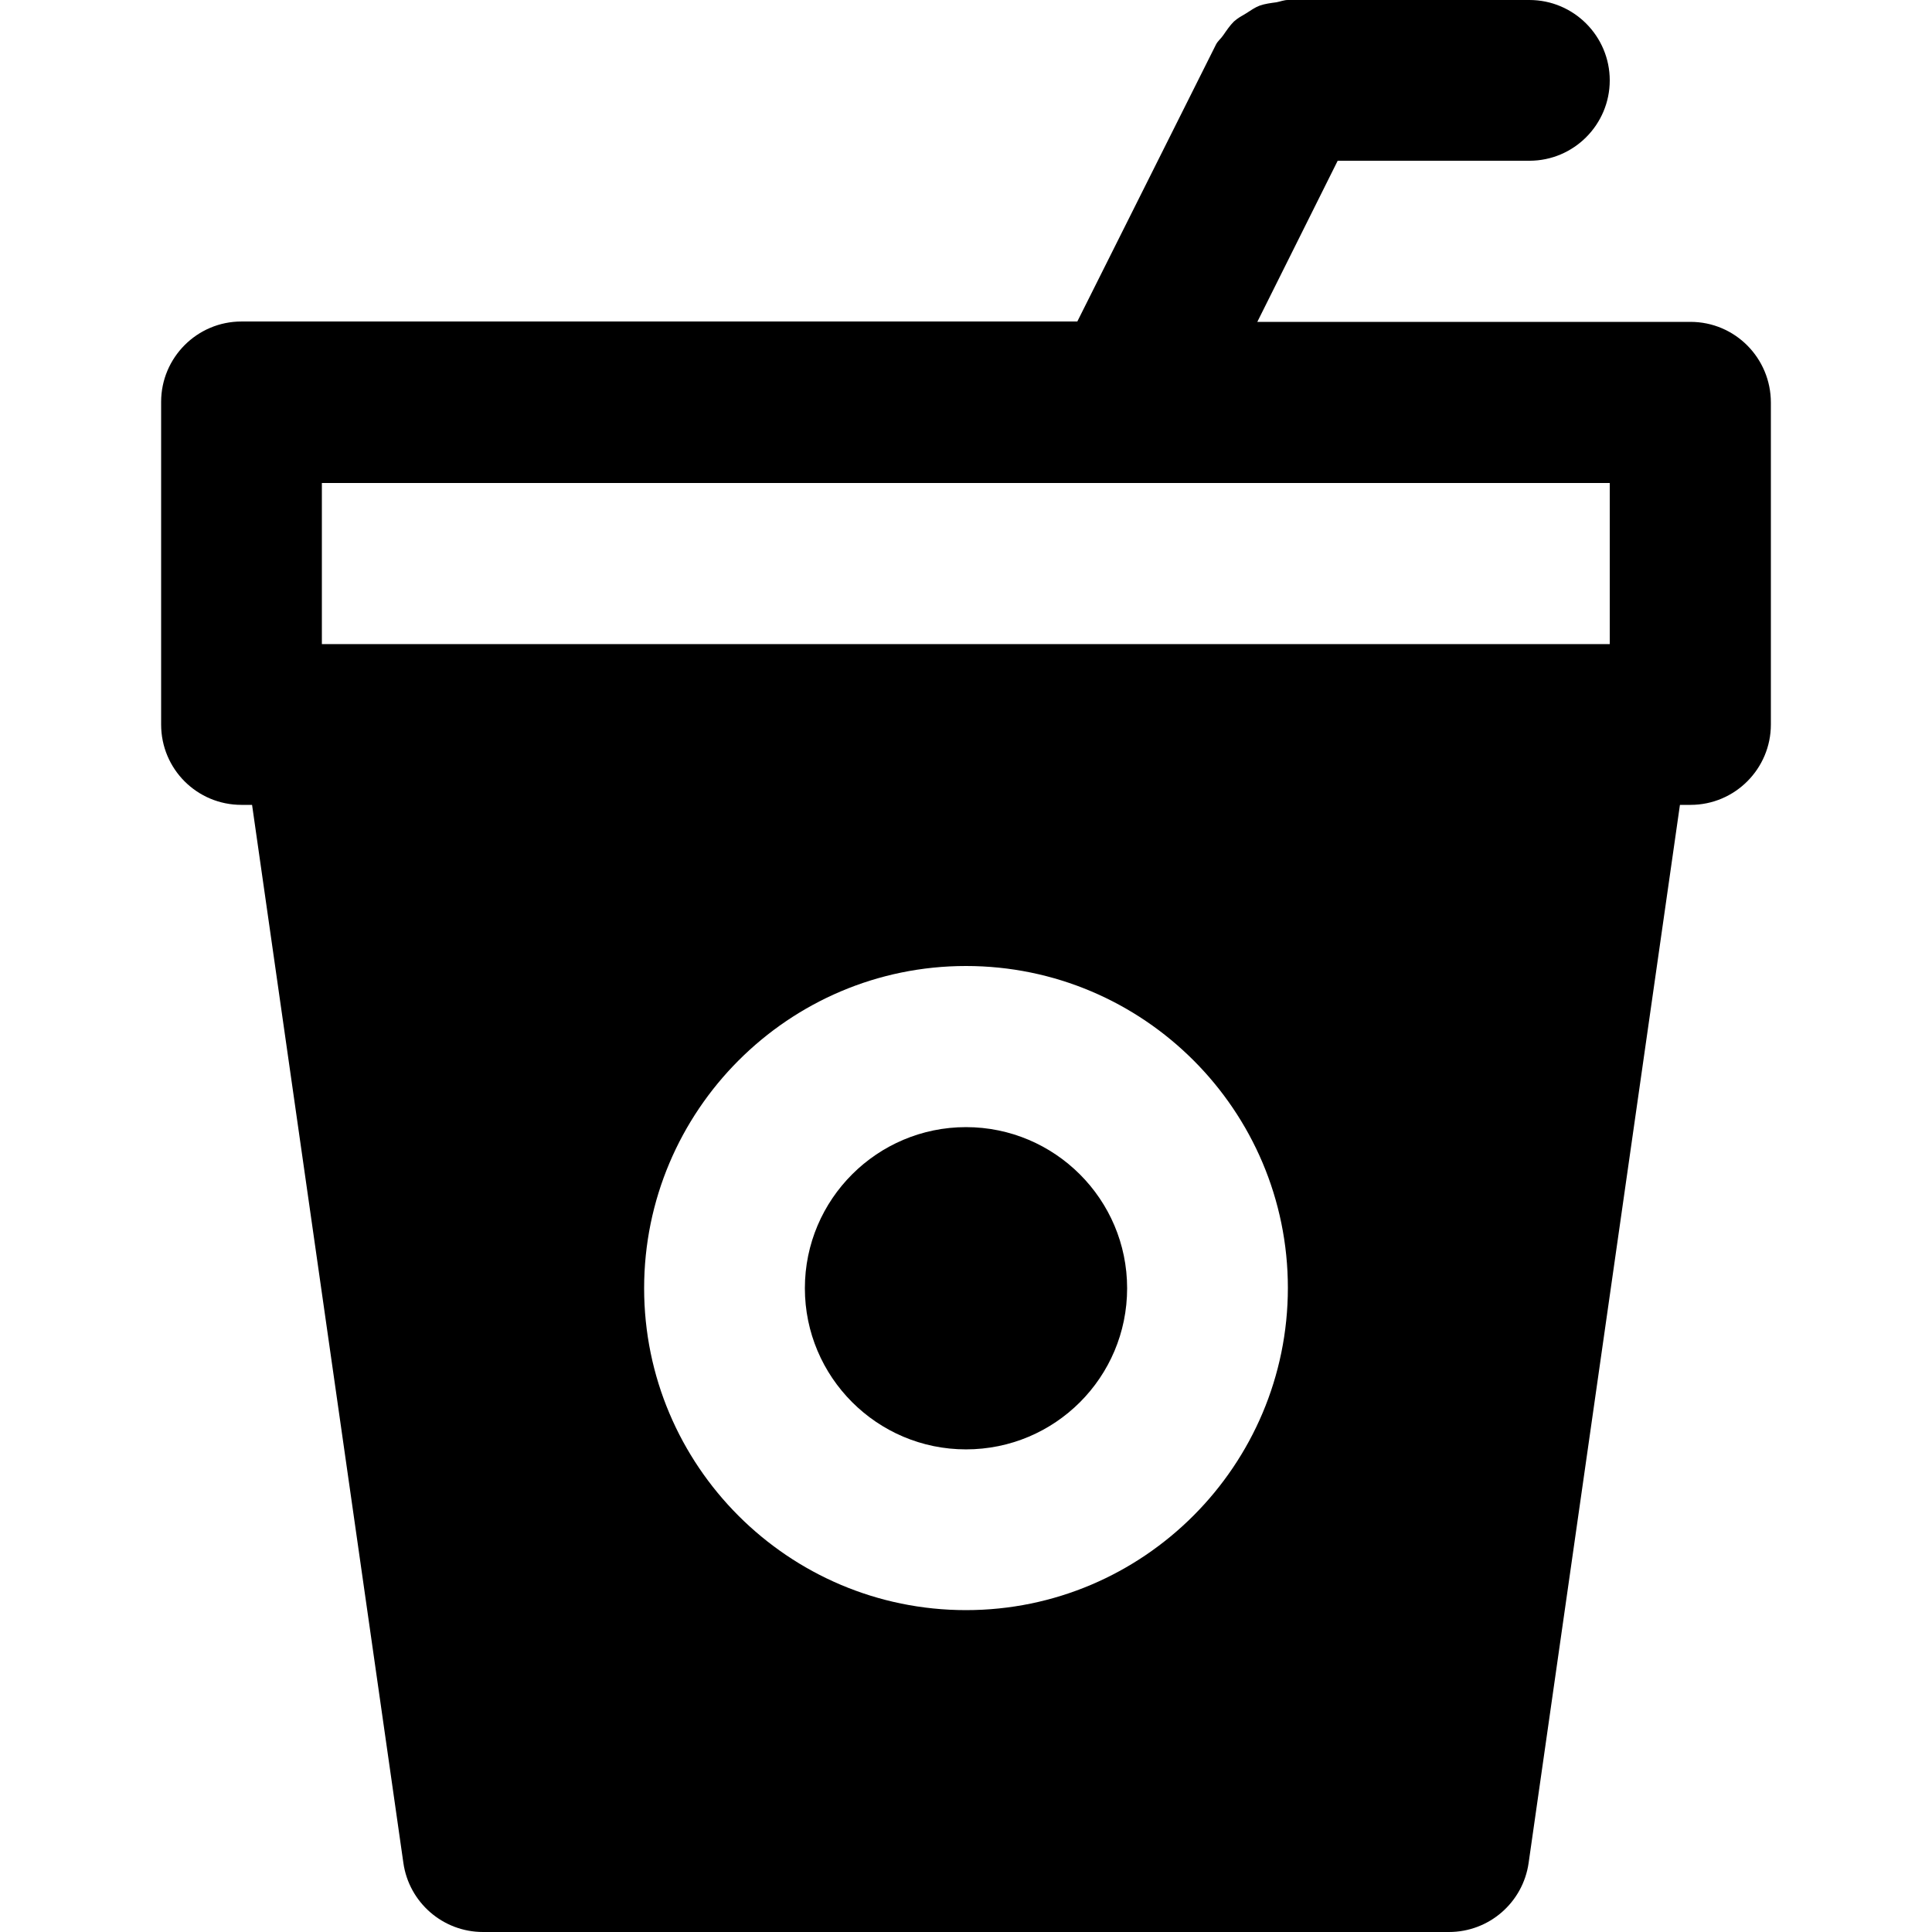 <?xml version="1.0" encoding="iso-8859-1"?>
<!-- Uploaded to: SVG Repo, www.svgrepo.com, Generator: SVG Repo Mixer Tools -->
<svg fill="#000000" height="800px" width="800px" version="1.1" id="Layer_1" xmlns="http://www.w3.org/2000/svg" xmlns:xlink="http://www.w3.org/1999/xlink" 
	 viewBox="0 0 512 512" xml:space="preserve">
<g>
	<g>
		<path d="M256,298.7c-23.5,0-42.7,19.1-42.7,42.7c0,23.5,19.1,42.7,42.7,42.7s42.7-19.1,42.7-42.7
			C298.7,317.8,279.5,298.7,256,298.7z"/>
	</g>
</g>
<g>
	<g>
		<path d="M448,85.3H333.2l21.3-42.7h50.8c11.8,0,21.3-9.6,21.3-21.3S417.1,0,405.3,0h-64c-1,0-2,0.4-3,0.6
			c-1.5,0.2-3.1,0.4-4.5,0.9c-1.3,0.5-2.4,1.3-3.5,2c-1.2,0.7-2.3,1.3-3.3,2.2c-1.1,1.1-1.9,2.3-2.8,3.6c-0.6,0.9-1.4,1.5-1.9,2.4
			l-36.8,73.5H64c-11.8,0-21.3,9.6-21.3,21.3V192c0,11.8,9.5,21.3,21.3,21.3h2.8l40.1,280.4c1.5,10.5,10.5,18.3,21.1,18.3h256
			c10.6,0,19.6-7.8,21.1-18.3l40.1-280.4h2.8c11.8,0,21.3-9.6,21.3-21.3v-85.3C469.3,94.9,459.8,85.3,448,85.3z M256,426.7
			c-47.1,0-85.3-38.3-85.3-85.3S208.9,256,256,256c47.1,0,85.3,38.3,85.3,85.3S303.1,426.7,256,426.7z M85.3,170.7V128h341.3v42.7
			H85.3z"/>
	</g>
</g>
</svg>